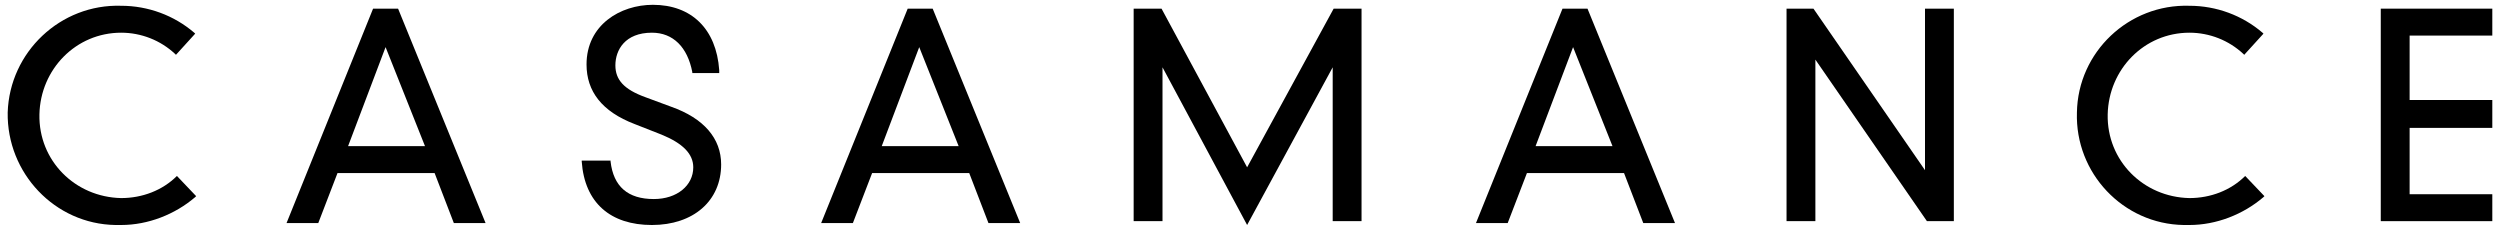 <?xml version="1.0" encoding="UTF-8"?> <!-- Generator: Adobe Illustrator 23.0.3, SVG Export Plug-In . SVG Version: 6.00 Build 0) --> <svg xmlns="http://www.w3.org/2000/svg" xmlns:xlink="http://www.w3.org/1999/xlink" id="Groupe_10914" x="0px" y="0px" viewBox="0 0 260 24" style="enable-background:new 0 0 260 24;" xml:space="preserve"> <path id="Tracé_39" d="M18.4,18.3c-1.5,1.5-3.6,2.3-5.8,2.3c-4.8-0.1-8.6-3.9-8.5-8.7c0.1-4.7,3.8-8.5,8.5-8.5 c2.1,0,4.1,0.8,5.6,2.2l0.1,0.1l2-2.2l-0.1-0.1c-2.1-1.8-4.8-2.8-7.6-2.8C6.3,0.4,1,5.4,0.8,11.7C0.7,18,5.7,23.3,12,23.4 c0.2,0,0.4,0,0.6,0c2.8,0,5.6-1.1,7.7-2.9l0.1-0.1L18.4,18.3L18.4,18.3z"></path> <path id="Tracé_40" d="M41.4,0.9h-2.6l-9,22.3h3.3l2-5.2h10.1l2,5.2h3.3L41.4,0.9z M44.2,15.2h-8l3.9-10.3L44.2,15.2z"></path> <path id="Tracé_41" d="M69.8,11.1l-2.7-1c-2.2-0.8-3.1-1.8-3.1-3.3c0-1.6,1-3.4,3.8-3.4c2.2,0,3.7,1.5,4.2,4.1v0.1h2.8V7.3 c-0.3-4.3-2.9-6.8-6.9-6.8c-3.4,0-6.9,2.1-6.9,6.2c0,2.8,1.6,4.9,5,6.2l2.8,1.1c2.2,0.9,3.3,2,3.3,3.4c0,1.9-1.7,3.3-4.1,3.3 c-2.7,0-4.2-1.3-4.5-3.9v-0.1h-3v0.1c0.3,4.3,3,6.6,7.3,6.6s7.2-2.5,7.2-6.3C75,14.4,73.2,12.3,69.8,11.1z"></path> <path id="Tracé_42" d="M97,0.9h-2.6l-9,22.3h3.3l2-5.2h10.1l2,5.2h3.3L97,0.9z M99.7,15.2h-8l3.9-10.3L99.7,15.2z"></path> <path id="Tracé_43" d="M129.7,17.4l-8.9-16.5h-2.9V23h3V7l8.8,16.4L138.6,7v16h3V0.9h-2.9L129.7,17.4z"></path> <path id="Tracé_44" d="M165.1,0.9h-2.6l-9,22.3h3.3l2-5.2h10.1l2,5.2h3.3L165.1,0.9z M167.7,15.2h-8l3.9-10.3L167.7,15.2z"></path> <path id="Tracé_45" d="M200.2,17.7L188.6,0.9h-2.8V23h3V6.2L200.4,23h2.8V0.9h-3L200.2,17.7z"></path> <path id="Tracé_46" d="M233.5,18.3c-1.5,1.5-3.6,2.3-5.8,2.3c-4.8-0.1-8.6-3.9-8.5-8.7c0.1-4.7,3.8-8.5,8.5-8.5 c2.1,0,4.1,0.8,5.6,2.2l0.1,0.1l2-2.2l-0.1-0.1c-2.1-1.8-4.8-2.8-7.6-2.8c-6.3-0.2-11.6,4.8-11.7,11.1c-0.2,6.3,4.8,11.6,11.1,11.7 c0.2,0,0.4,0,0.6,0c2.8,0,5.6-1.1,7.7-2.9l0.1-0.1L233.5,18.3L233.5,18.3z"></path> <path id="Tracé_47" d="M259.2,3.7V0.9h-11.6V23h11.6v-2.8h-8.6v-6.9h8.6v-2.9h-8.6V3.7H259.2z"></path> </svg> 